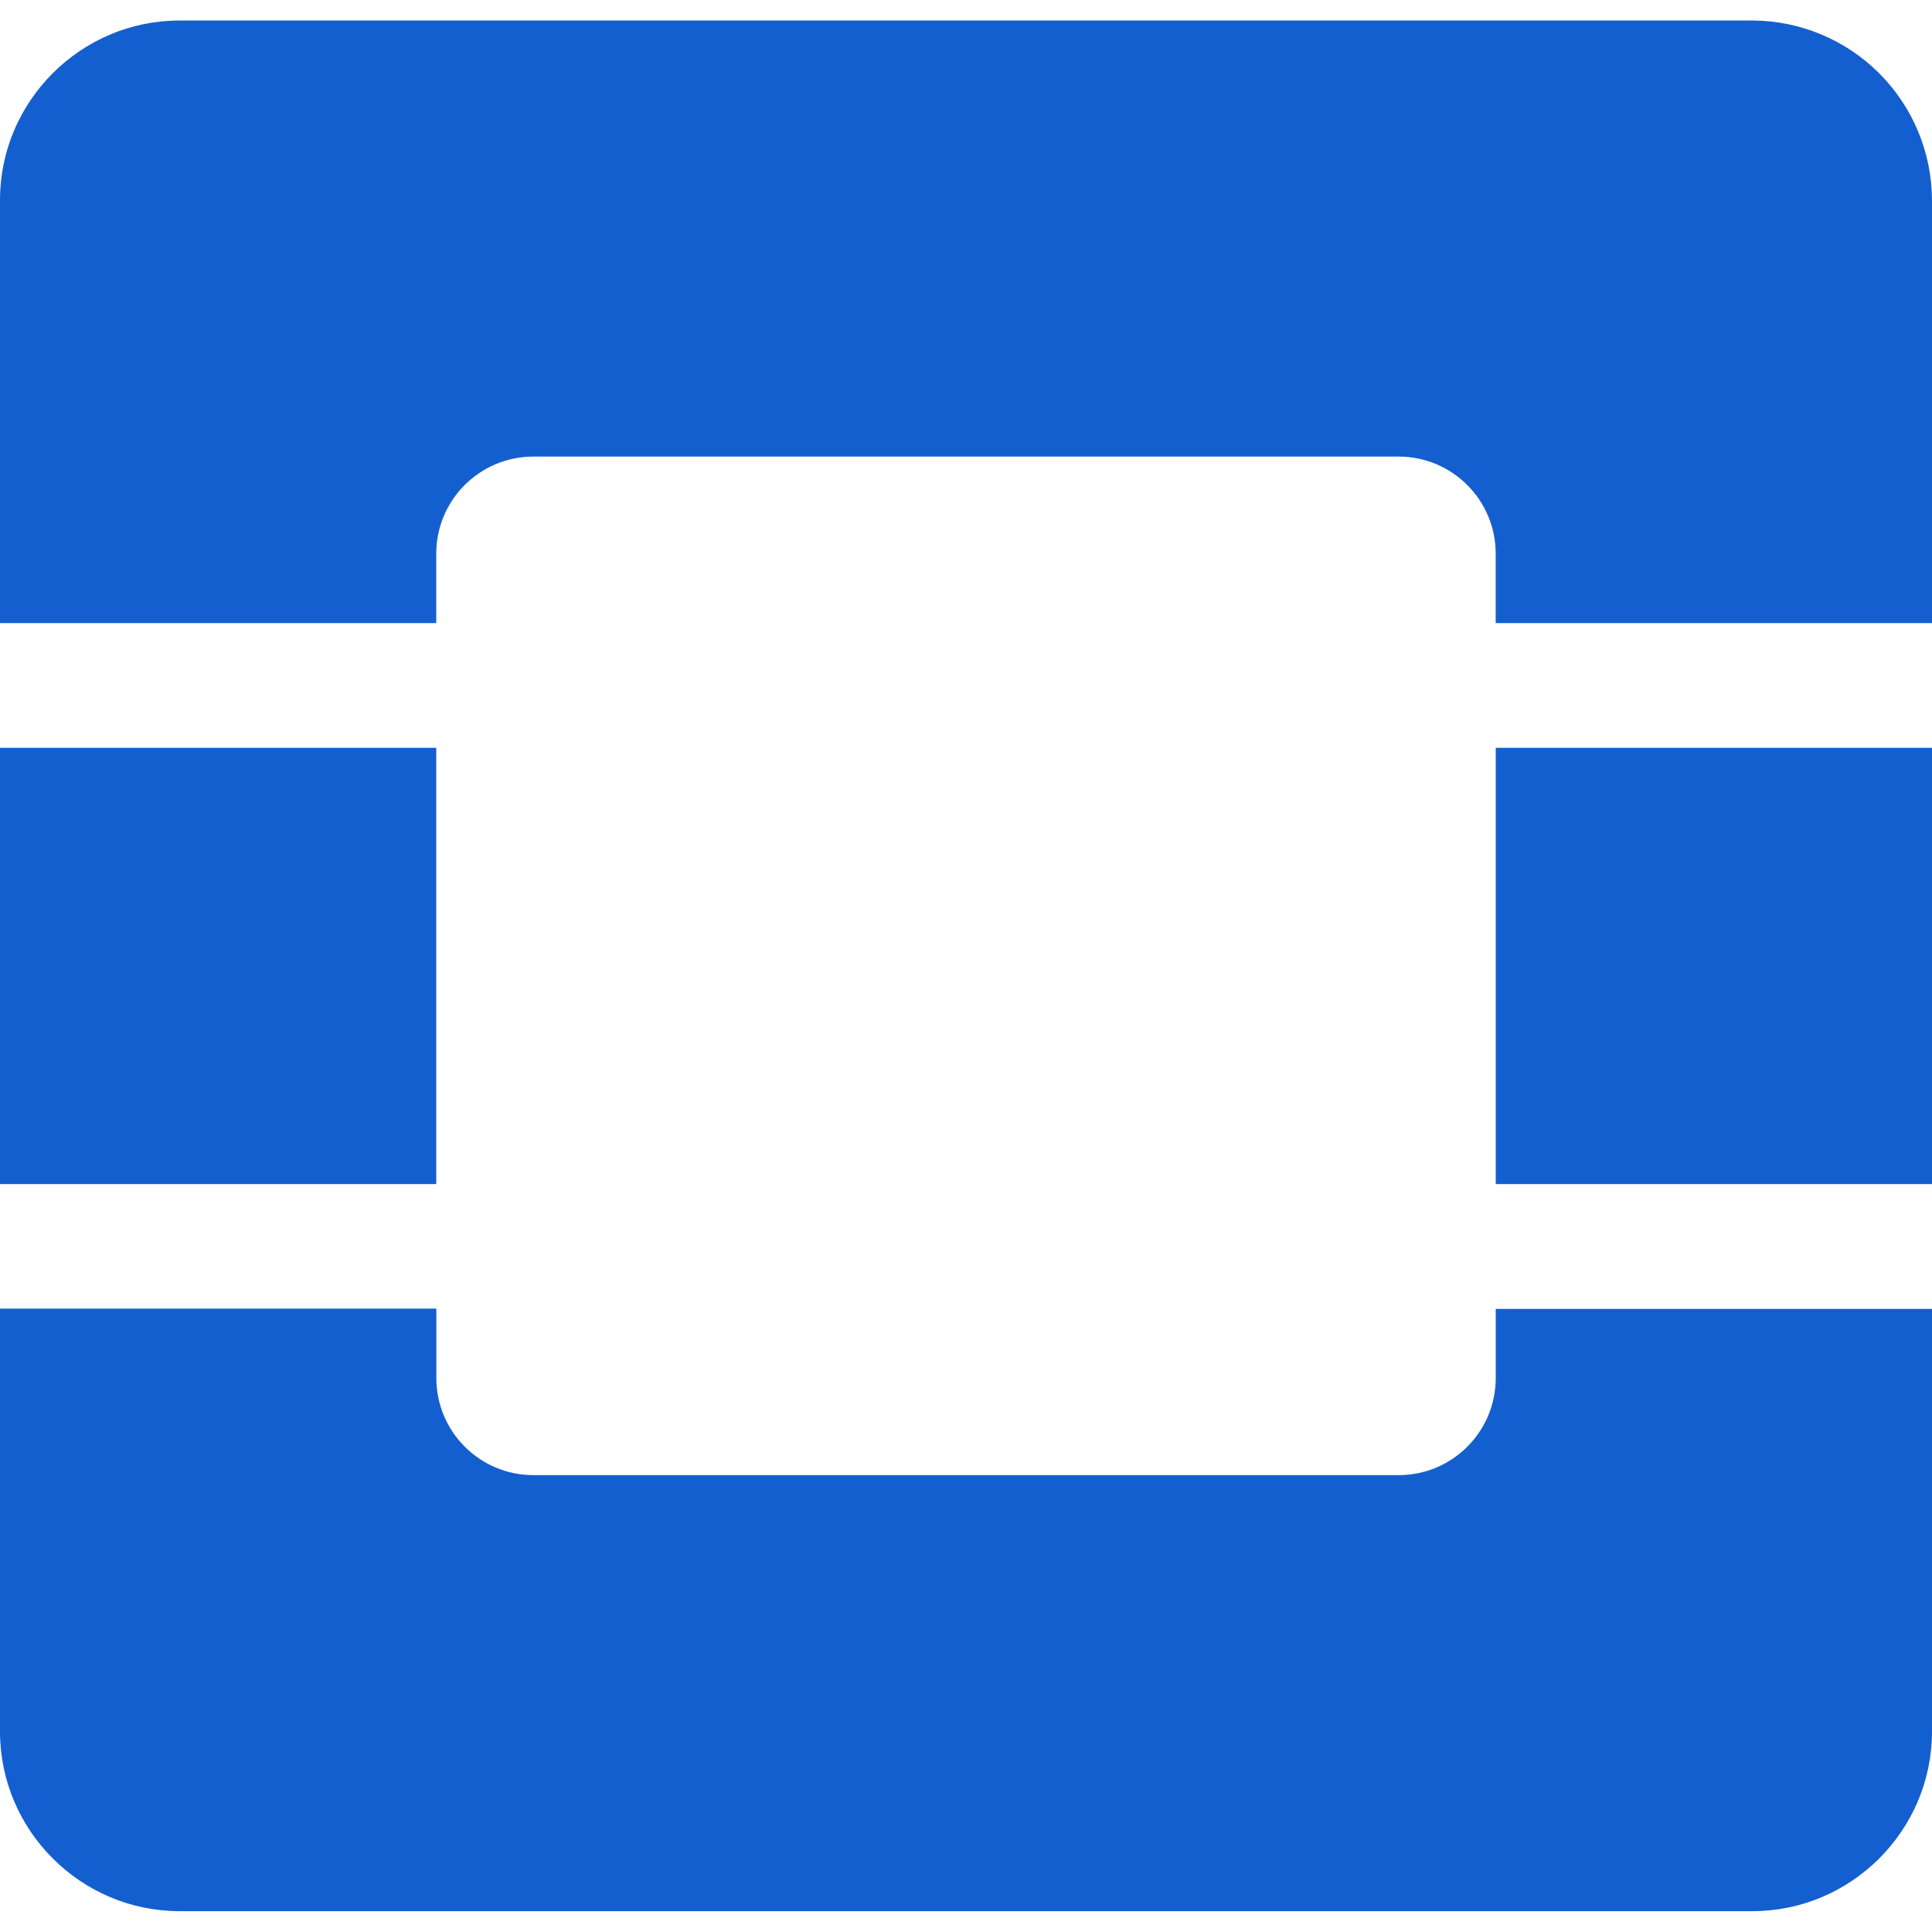 <?xml version="1.0" encoding="UTF-8"?>
<svg xmlns="http://www.w3.org/2000/svg" width="42" height="42" viewBox="0 0 42 42" fill="none">
  <g clip-path="url(#clip0_3230_15731)">
    <path d="M38.098 0.446H3.902C1.756 0.446 0 2.202 0 4.348V13.545H9.484V12.036C9.484 10.87 10.429 9.926 11.594 9.926H30.405C31.571 9.926 32.515 10.871 32.515 12.036V13.545H42V4.358C41.998 3.322 41.587 2.33 40.856 1.597C40.125 0.864 39.133 0.45 38.098 0.446ZM32.516 29.958C32.516 31.123 31.571 32.068 30.406 32.068H11.596C10.43 32.068 9.486 31.123 9.486 29.958V28.448H0V37.644C0 39.79 1.756 41.547 3.902 41.547H38.098C40.244 41.547 42 39.79 42 37.644V28.455H32.516V29.958ZM0 16.257H9.484V25.741H0V16.257ZM32.516 16.257H42V25.741H32.516V16.257Z" fill="#145FCF"></path>
  </g>
  <defs>
    <clipPath id="clip0_3230_15731">
      <rect width="42" height="42" fill="white"></rect>
    </clipPath>
  </defs>
</svg>

